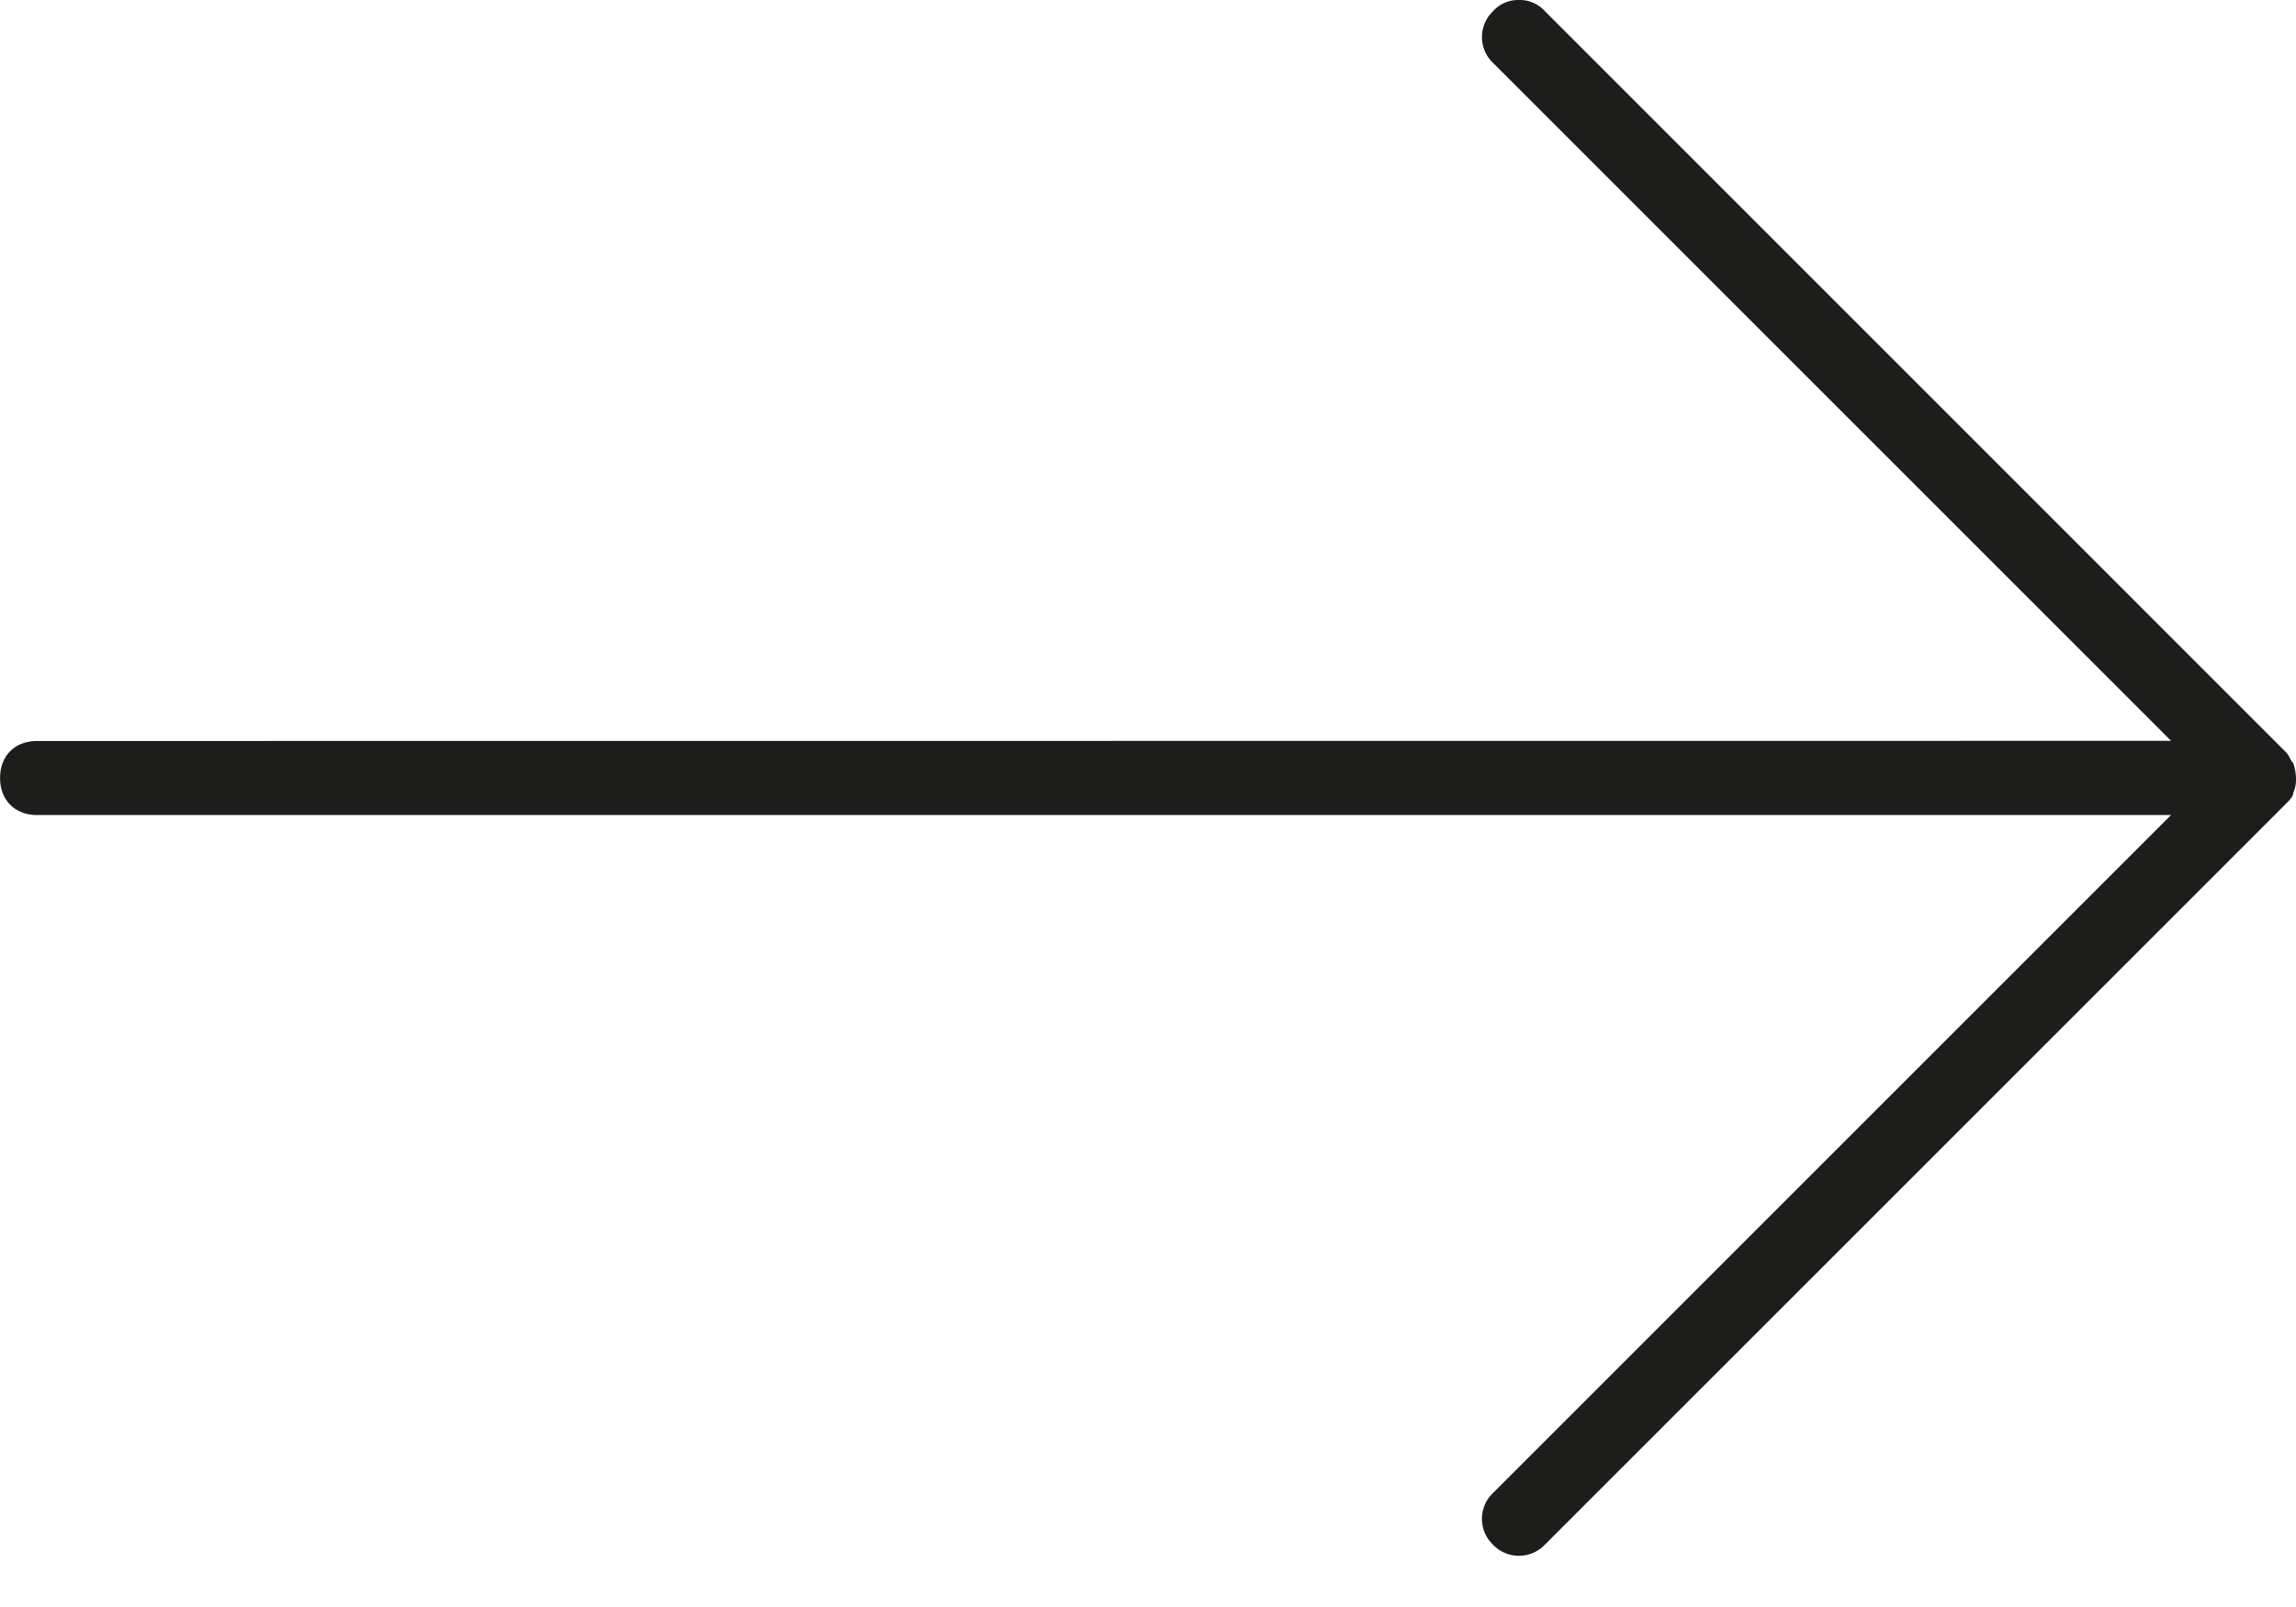 <svg width="30" height="21" viewBox="0 0 30 21" fill="none" xmlns="http://www.w3.org/2000/svg"><path d="M.485 10.65h27.883l-8.86 8.86a.467.467 0 000 .676.468.468 0 00.677 0l9.681-9.68c.049-.049.098-.098.098-.146.048-.098.048-.242 0-.388-.048-.048-.048-.097-.098-.145L20.186.146A.441.441 0 0019.848 0a.439.439 0 00-.339.146.467.467 0 000 .677l8.859 8.858-27.882.002c-.291 0-.485.192-.485.483 0 .29.194.485.485.485v-.002z" fill="#1D1D1B"/></svg>